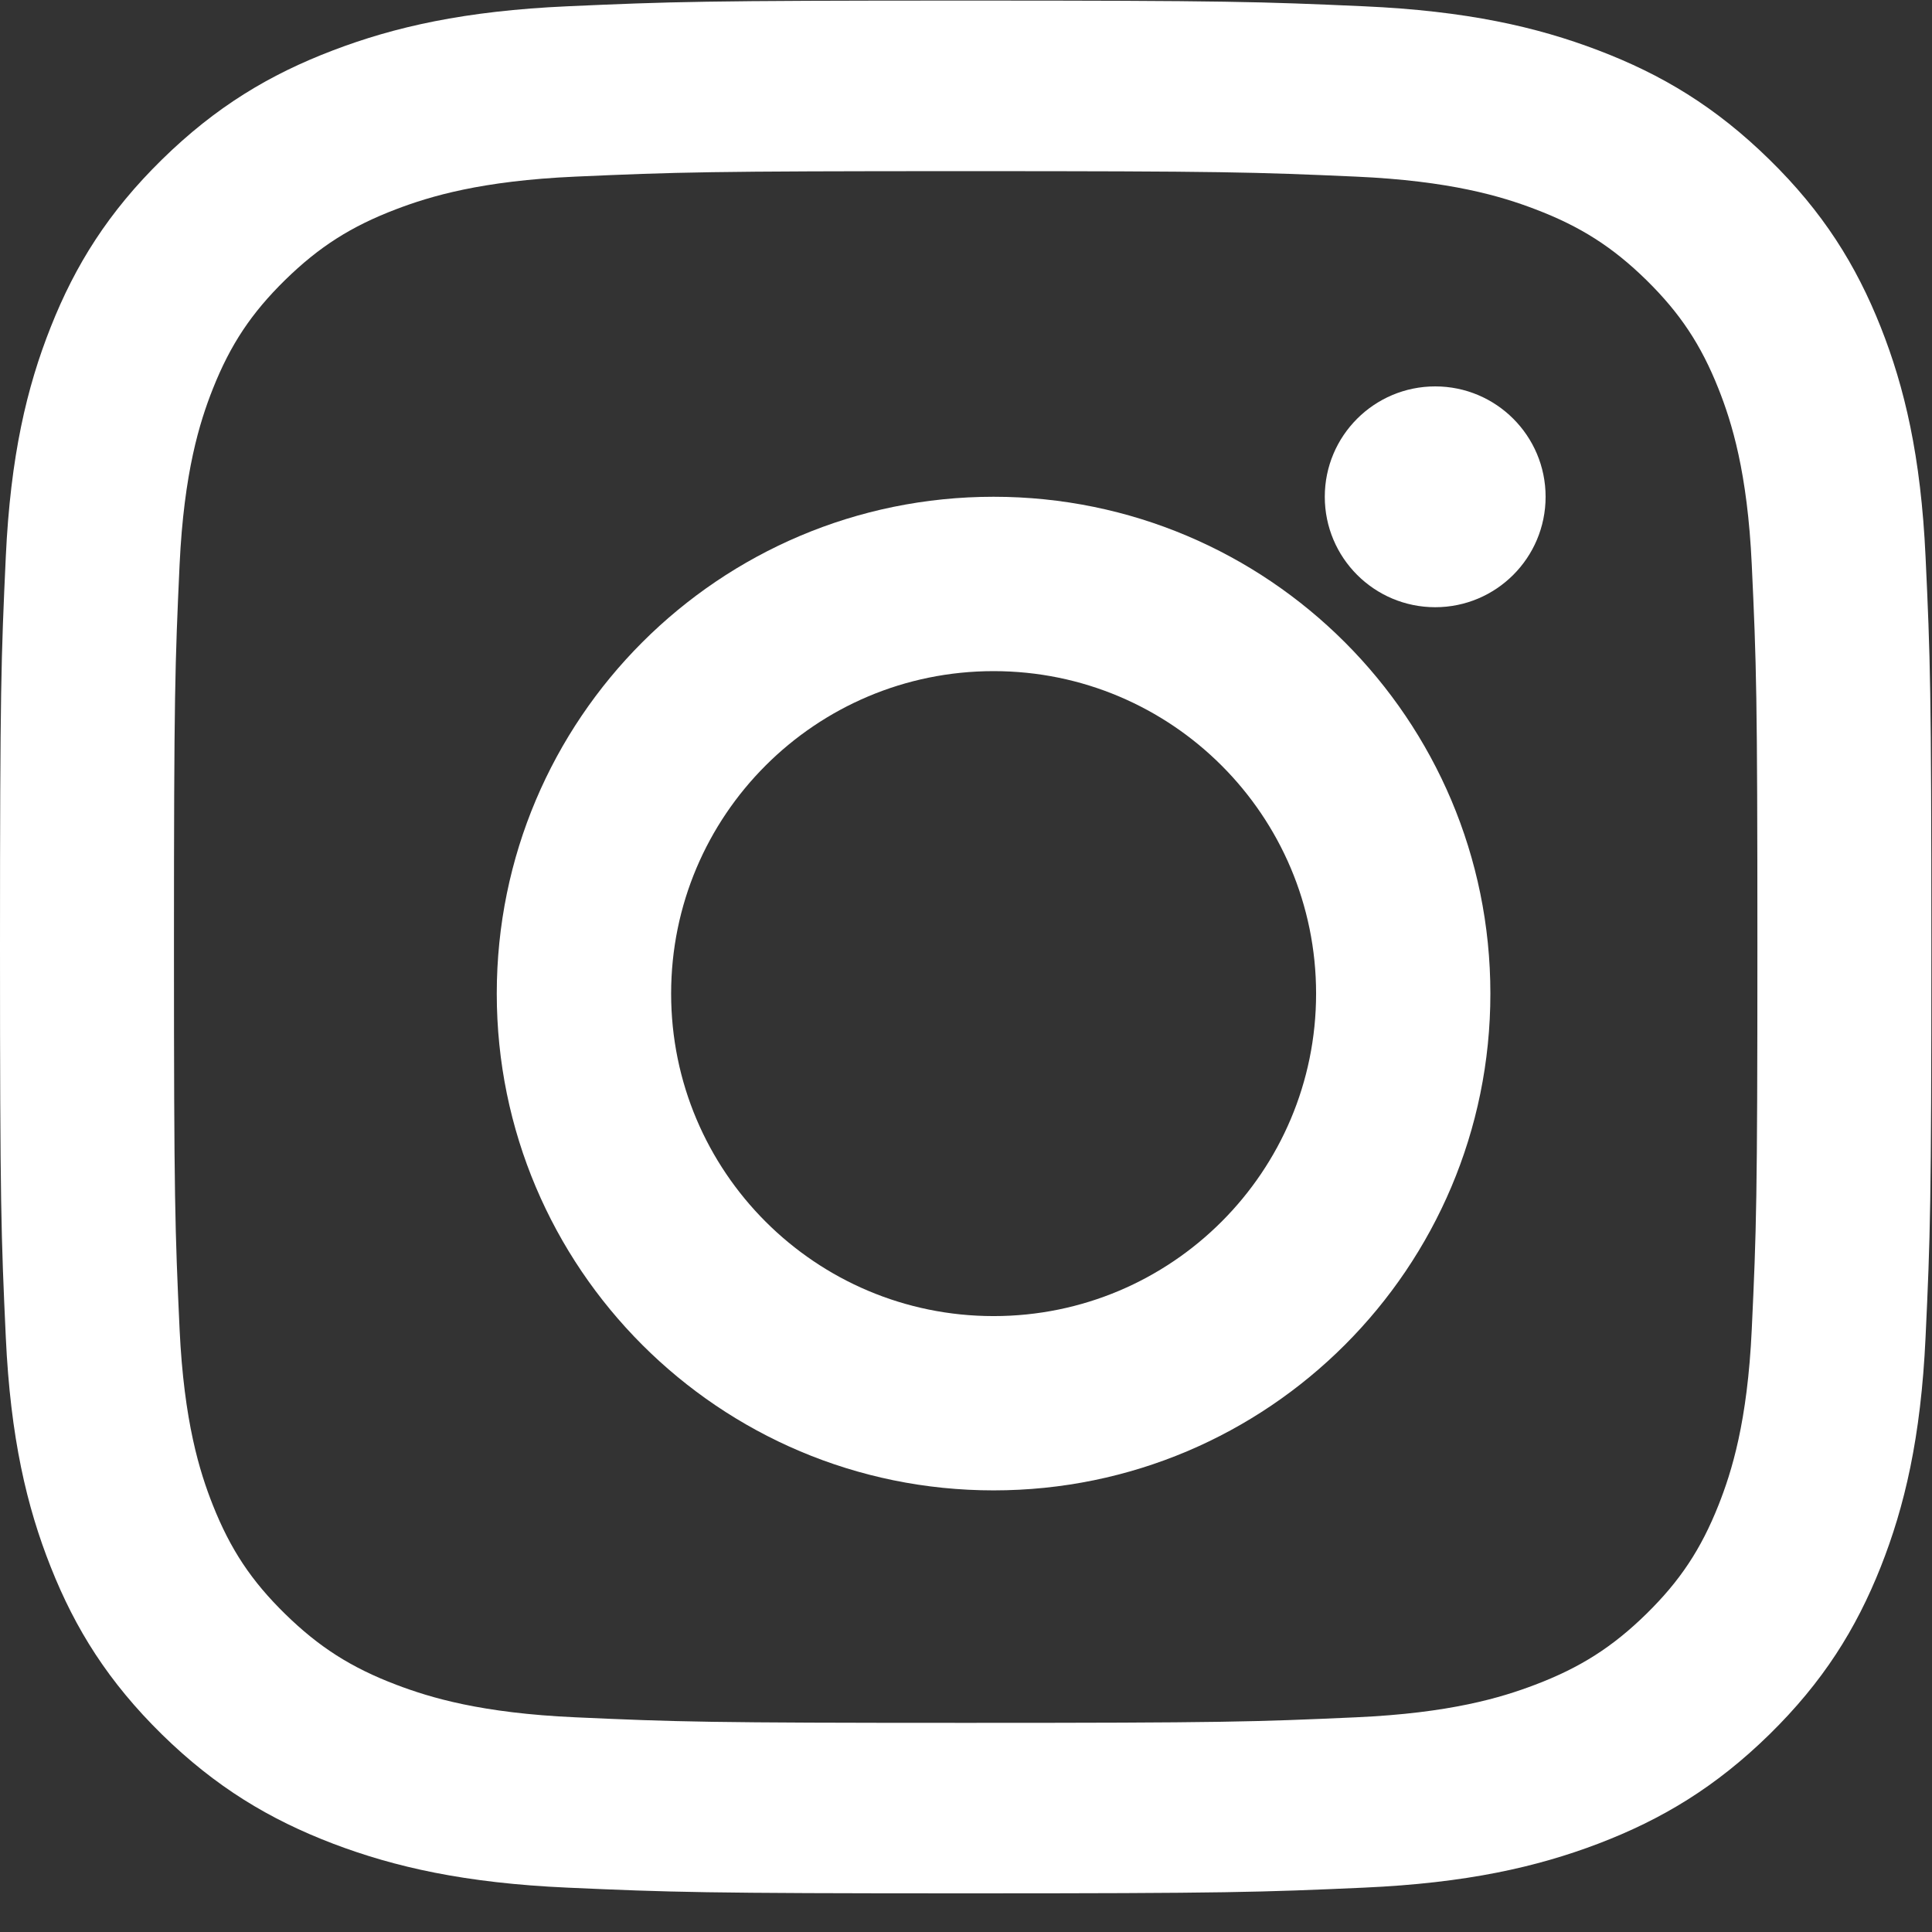 <svg id="instagram" data-name="instagram" width="24px" height="24px" viewBox="0 0 24 24" aria-label="instagram icon" version="1.1" xmlns="http://www.w3.org/2000/svg" xmlns:xlink="http://www.w3.org/1999/xlink">
    <rect x="0" y="0" width="24" height="24" fill="#333333" stroke="none"/>
    <path data-name="instagram" d="M11.996,0.007 C8.738,0.007 8.33,0.021 7.05,0.078 C5.773,0.135 4.901,0.334 4.138,0.625 C3.349,0.925 2.68,1.327 2.013,1.981 C1.347,2.634 0.936,3.29 0.63,4.063 C0.333,4.811 0.13,5.665 0.072,6.917 C0.014,8.171 0,8.571 0,11.764 C0,14.957 0.014,15.357 0.072,16.611 C0.13,17.862 0.333,18.717 0.63,19.465 C0.936,20.238 1.347,20.893 2.013,21.547 C2.68,22.2 3.349,22.602 4.138,22.903 C4.901,23.193 5.773,23.392 7.05,23.449 C8.33,23.506 8.738,23.52 11.996,23.52 C15.254,23.52 15.663,23.506 16.942,23.449 C18.219,23.392 19.091,23.193 19.854,22.903 C20.643,22.602 21.312,22.2 21.979,21.547 C22.646,20.893 23.056,20.238 23.363,19.465 C23.659,18.717 23.862,17.862 23.92,16.611 C23.979,15.357 23.992,14.957 23.992,11.764 C23.992,8.571 23.979,8.171 23.92,6.917 C23.862,5.665 23.659,4.811 23.363,4.063 C23.056,3.29 22.646,2.634 21.979,1.981 C21.312,1.327 20.643,0.925 19.854,0.625 C19.091,0.334 18.219,0.135 16.942,0.078 C15.663,0.021 15.254,0.007 11.996,0.007 Z M11.996,2.126 C15.199,2.126 15.579,2.138 16.844,2.194 C18.013,2.246 18.649,2.438 19.071,2.599 C19.631,2.812 20.031,3.067 20.451,3.478 C20.87,3.89 21.13,4.281 21.348,4.83 C21.512,5.244 21.708,5.867 21.761,7.013 C21.819,8.253 21.831,8.625 21.831,11.764 C21.831,14.903 21.819,15.275 21.761,16.514 C21.708,17.66 21.512,18.283 21.348,18.697 C21.13,19.246 20.87,19.638 20.451,20.049 C20.031,20.46 19.631,20.715 19.071,20.928 C18.649,21.089 18.013,21.281 16.844,21.333 C15.579,21.39 15.2,21.402 11.996,21.402 C8.793,21.402 8.414,21.39 7.149,21.333 C5.979,21.281 5.344,21.089 4.921,20.928 C4.361,20.715 3.962,20.46 3.542,20.049 C3.122,19.638 2.862,19.246 2.644,18.697 C2.48,18.283 2.285,17.66 2.231,16.514 C2.174,15.275 2.161,14.903 2.161,11.764 C2.161,8.625 2.174,8.253 2.231,7.013 C2.285,5.867 2.48,5.244 2.644,4.83 C2.862,4.281 3.122,3.89 3.542,3.478 C3.962,3.067 4.361,2.812 4.921,2.599 C5.344,2.438 5.979,2.246 7.149,2.194 C8.414,2.138 8.793,2.126 11.996,2.126 L11.996,2.126 Z" fill="#FFFFFF"></path>
    <path data-name="instagram" d="M12.343,16.349 C10.13,16.349 8.337,14.555 8.337,12.343 C8.337,10.13 10.13,8.337 12.343,8.337 C14.555,8.337 16.349,10.13 16.349,12.343 C16.349,14.555 14.555,16.349 12.343,16.349 Z M12.343,6.171 C8.934,6.171 6.171,8.934 6.171,12.343 C6.171,15.751 8.934,18.514 12.343,18.514 C15.751,18.514 18.514,15.751 18.514,12.343 C18.514,8.934 15.751,6.171 12.343,6.171 L12.343,6.171 Z" fill="#FFFFFF"></path>
    <path data-name="instagram" d="M19.2,6.171 C19.2,6.929 18.586,7.543 17.829,7.543 C17.071,7.543 16.457,6.929 16.457,6.171 C16.457,5.414 17.071,4.8 17.829,4.8 C18.586,4.8 19.2,5.414 19.2,6.171" fill="#FFFFFF"></path>
</svg>
